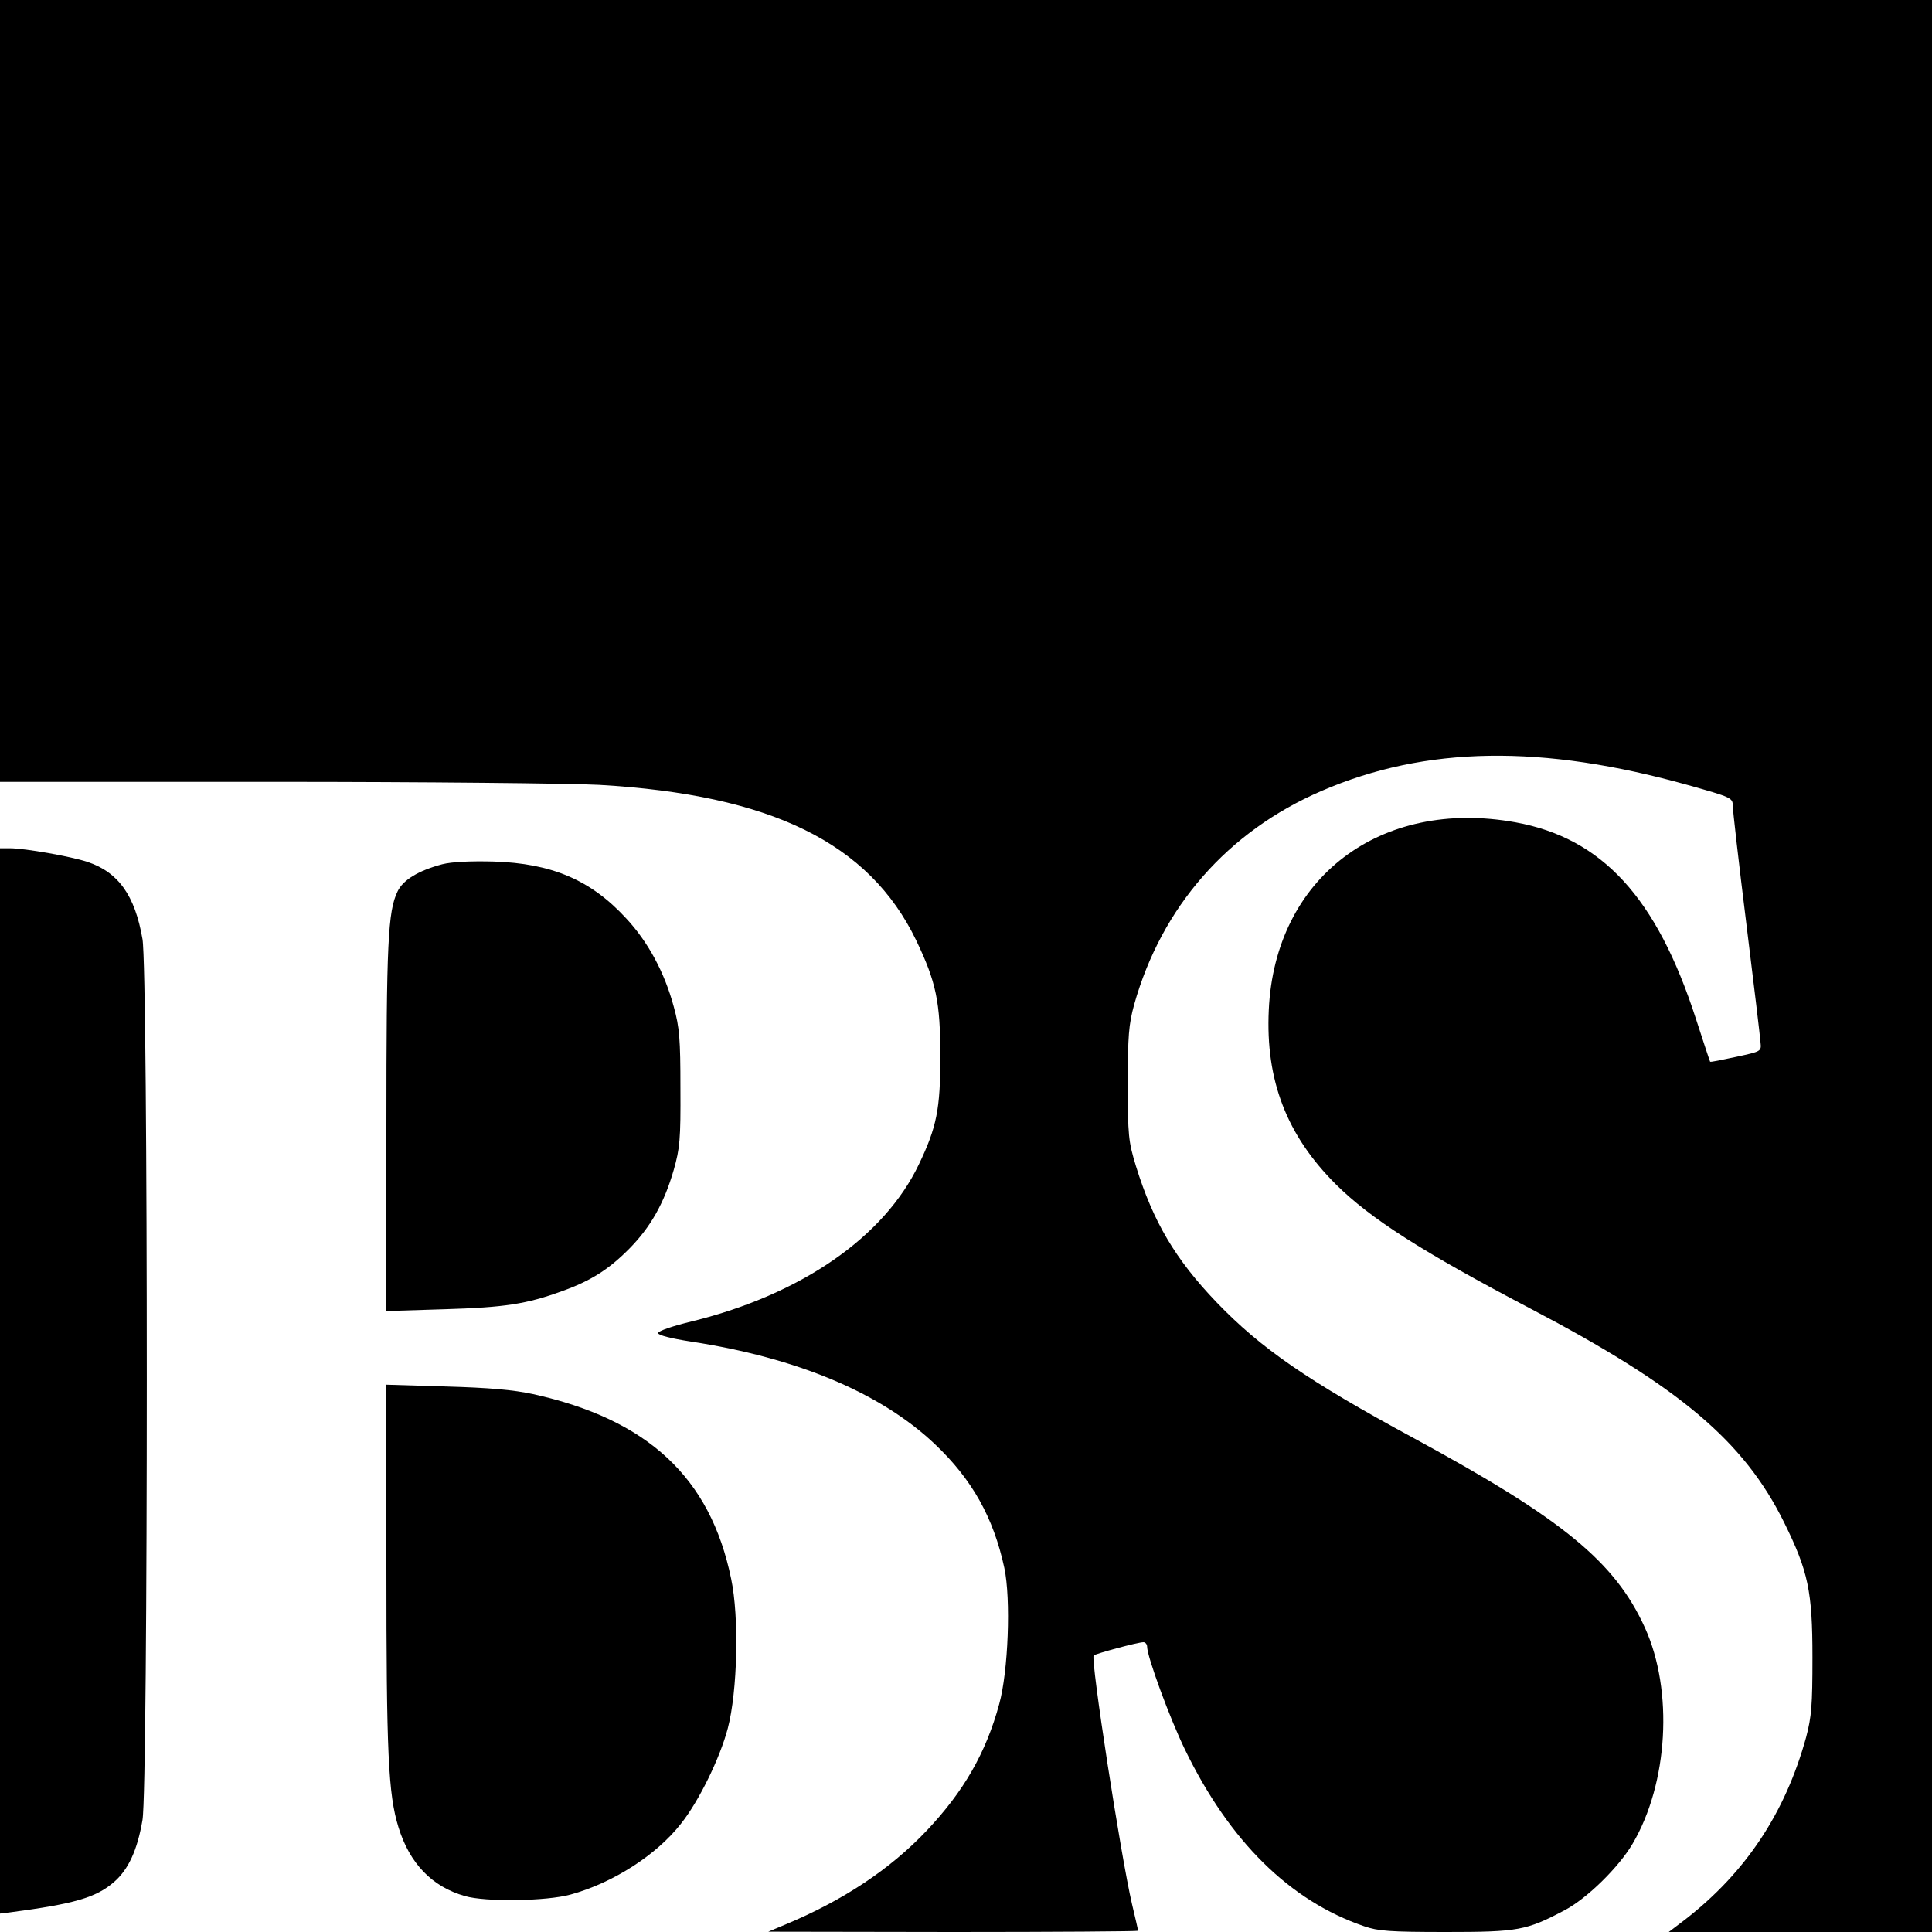 <?xml version="1.0" standalone="no"?>
<!DOCTYPE svg PUBLIC "-//W3C//DTD SVG 20010904//EN"
 "http://www.w3.org/TR/2001/REC-SVG-20010904/DTD/svg10.dtd">
<svg version="1.0" xmlns="http://www.w3.org/2000/svg"
 width="640pt" height="640pt" viewBox="0 0 640 640"
 preserveAspectRatio="xMidYMid meet">
<g transform="translate(0,640) scale(0.1,-0.1)"
fill="#000000" stroke="none">
<path d="M0 5105 l0 -1295 908 0 c499 0 984 -5 1077 -10 570 -33 894 -192
1050 -515 66 -138 80 -203 80 -385 0 -174 -12 -234 -71 -357 -115 -241 -390
-431 -751 -520 -63 -15 -113 -32 -113 -39 0 -7 43 -18 108 -28 353 -54 629
-170 808 -339 124 -117 195 -244 231 -411 22 -103 13 -343 -17 -451 -44 -162
-118 -290 -240 -419 -122 -129 -278 -232 -470 -312 l-55 -23 613 -1 c336 0
612 2 612 4 0 3 -9 42 -20 88 -37 158 -138 813 -127 824 6 6 146 44 165 44 6
0 12 -7 12 -15 0 -33 75 -237 125 -340 148 -305 348 -502 594 -586 46 -16 85
-19 271 -19 240 0 266 5 393 72 74 39 179 142 225 220 118 200 136 507 41 716
-99 218 -272 360 -764 627 -353 191 -508 298 -655 451 -137 143 -210 267 -267
451 -25 82 -27 101 -27 273 0 159 3 196 21 262 91 324 310 574 621 708 345
149 730 155 1215 19 142 -40 147 -42 147 -68 0 -14 20 -190 45 -391 25 -201
46 -378 47 -394 3 -29 2 -29 -81 -47 -47 -10 -85 -18 -86 -16 -1 1 -22 65 -47
142 -130 402 -311 599 -598 651 -448 81 -797 -184 -817 -622 -11 -232 59 -415
223 -578 114 -113 284 -222 644 -411 494 -259 707 -439 840 -708 80 -162 94
-228 94 -447 0 -160 -3 -196 -21 -265 -69 -250 -199 -447 -401 -604 l-54 -41
436 0 436 0 0 3200 0 3200 -3200 0 -3200 0 0 -1295z"/>
<path d="M0 1826 l0 -1765 33 4 c213 28 285 49 344 100 48 41 78 106 95 206
19 108 19 2810 0 2918 -25 145 -80 222 -183 256 -54 18 -207 45 -256 45 l-33
0 0 -1764z"/>
<path d="M1465 3537 c-79 -21 -130 -52 -148 -90 -32 -66 -37 -170 -37 -781 l0
-609 193 6 c199 6 271 17 389 60 95 34 155 72 223 141 70 71 115 150 147 261
20 71 23 100 22 270 0 163 -3 201 -22 270 -31 115 -86 216 -158 293 -117 127
-246 182 -439 188 -78 2 -138 -1 -170 -9z"/>
<path d="M1280 1212 c0 -620 6 -755 40 -865 37 -120 111 -197 220 -228 68 -20
271 -17 350 5 139 38 284 130 366 235 59 74 129 217 155 316 32 122 38 368 11
495 -69 336 -276 528 -657 612 -65 14 -145 21 -287 25 l-198 6 0 -601z"/>
</g>
</svg>
